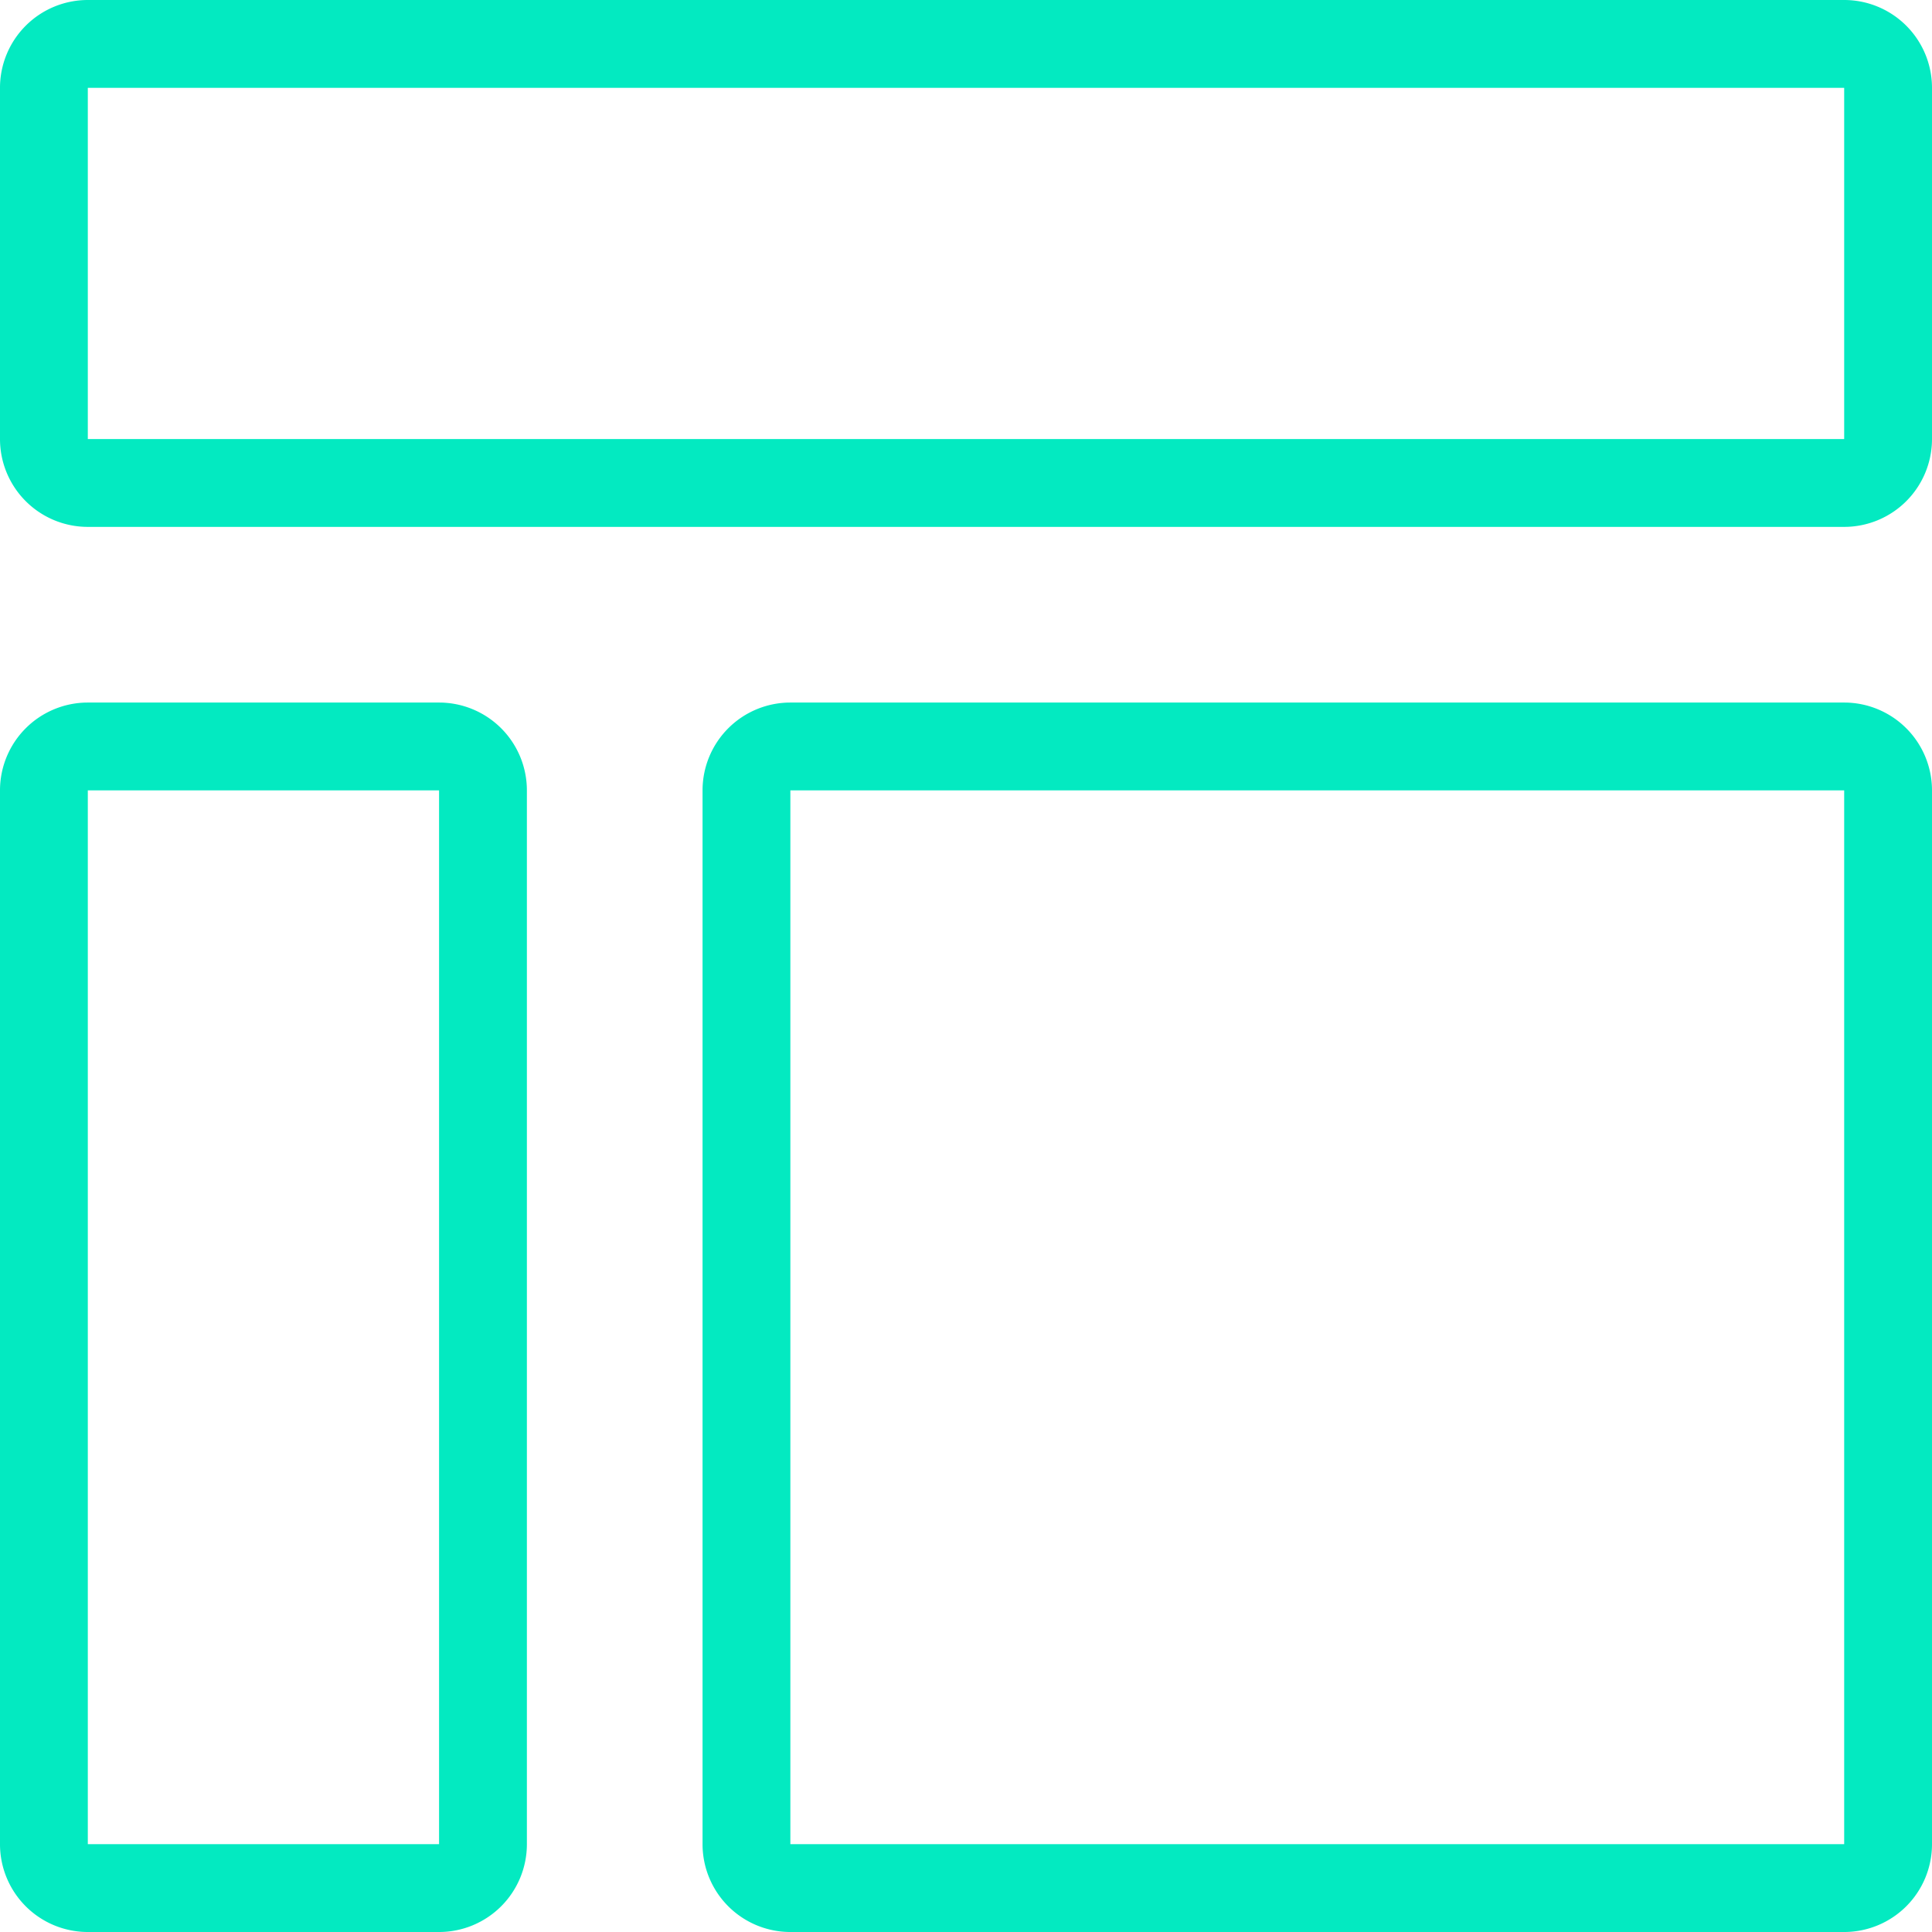 <?xml version="1.0" encoding="UTF-8"?>
<svg xmlns="http://www.w3.org/2000/svg" viewBox="0 0 154.45 154.45">
  <defs>
    <style>
      .cls-1 {
        fill: #03eac1;
      }
    </style>
  </defs>
  <g id="Layer_2" data-name="Layer 2">
    <g id="Layer_1-2" data-name="Layer 1">
      <g id="Grid_12" data-name="Grid 12">
        <path class="cls-1" d="M35.1,56.164H7.02A7.02,7.02,0,0,0,0,63.184v84.245a7.02,7.02,0,0,0,7.02,7.021H35.1a7.021,7.021,0,0,0,7.021-7.021V63.184A7.021,7.021,0,0,0,35.1,56.164Zm0,91.265H7.02V63.184H35.1ZM147.429,56.164H63.184a7.02,7.02,0,0,0-7.02,7.02v84.245a7.02,7.02,0,0,0,7.02,7.021h84.245a7.021,7.021,0,0,0,7.021-7.021V63.184A7.021,7.021,0,0,0,147.429,56.164Zm0,91.265H63.184V63.184h84.245ZM147.429,0H7.02A7.02,7.02,0,0,0,0,7.021V35.1a7.021,7.021,0,0,0,7.02,7.021H147.429A7.022,7.022,0,0,0,154.45,35.1V7.021A7.021,7.021,0,0,0,147.429,0Zm0,35.1H7.02V7.021H147.429Z"/>
      </g>
    </g>
  </g>
</svg>
